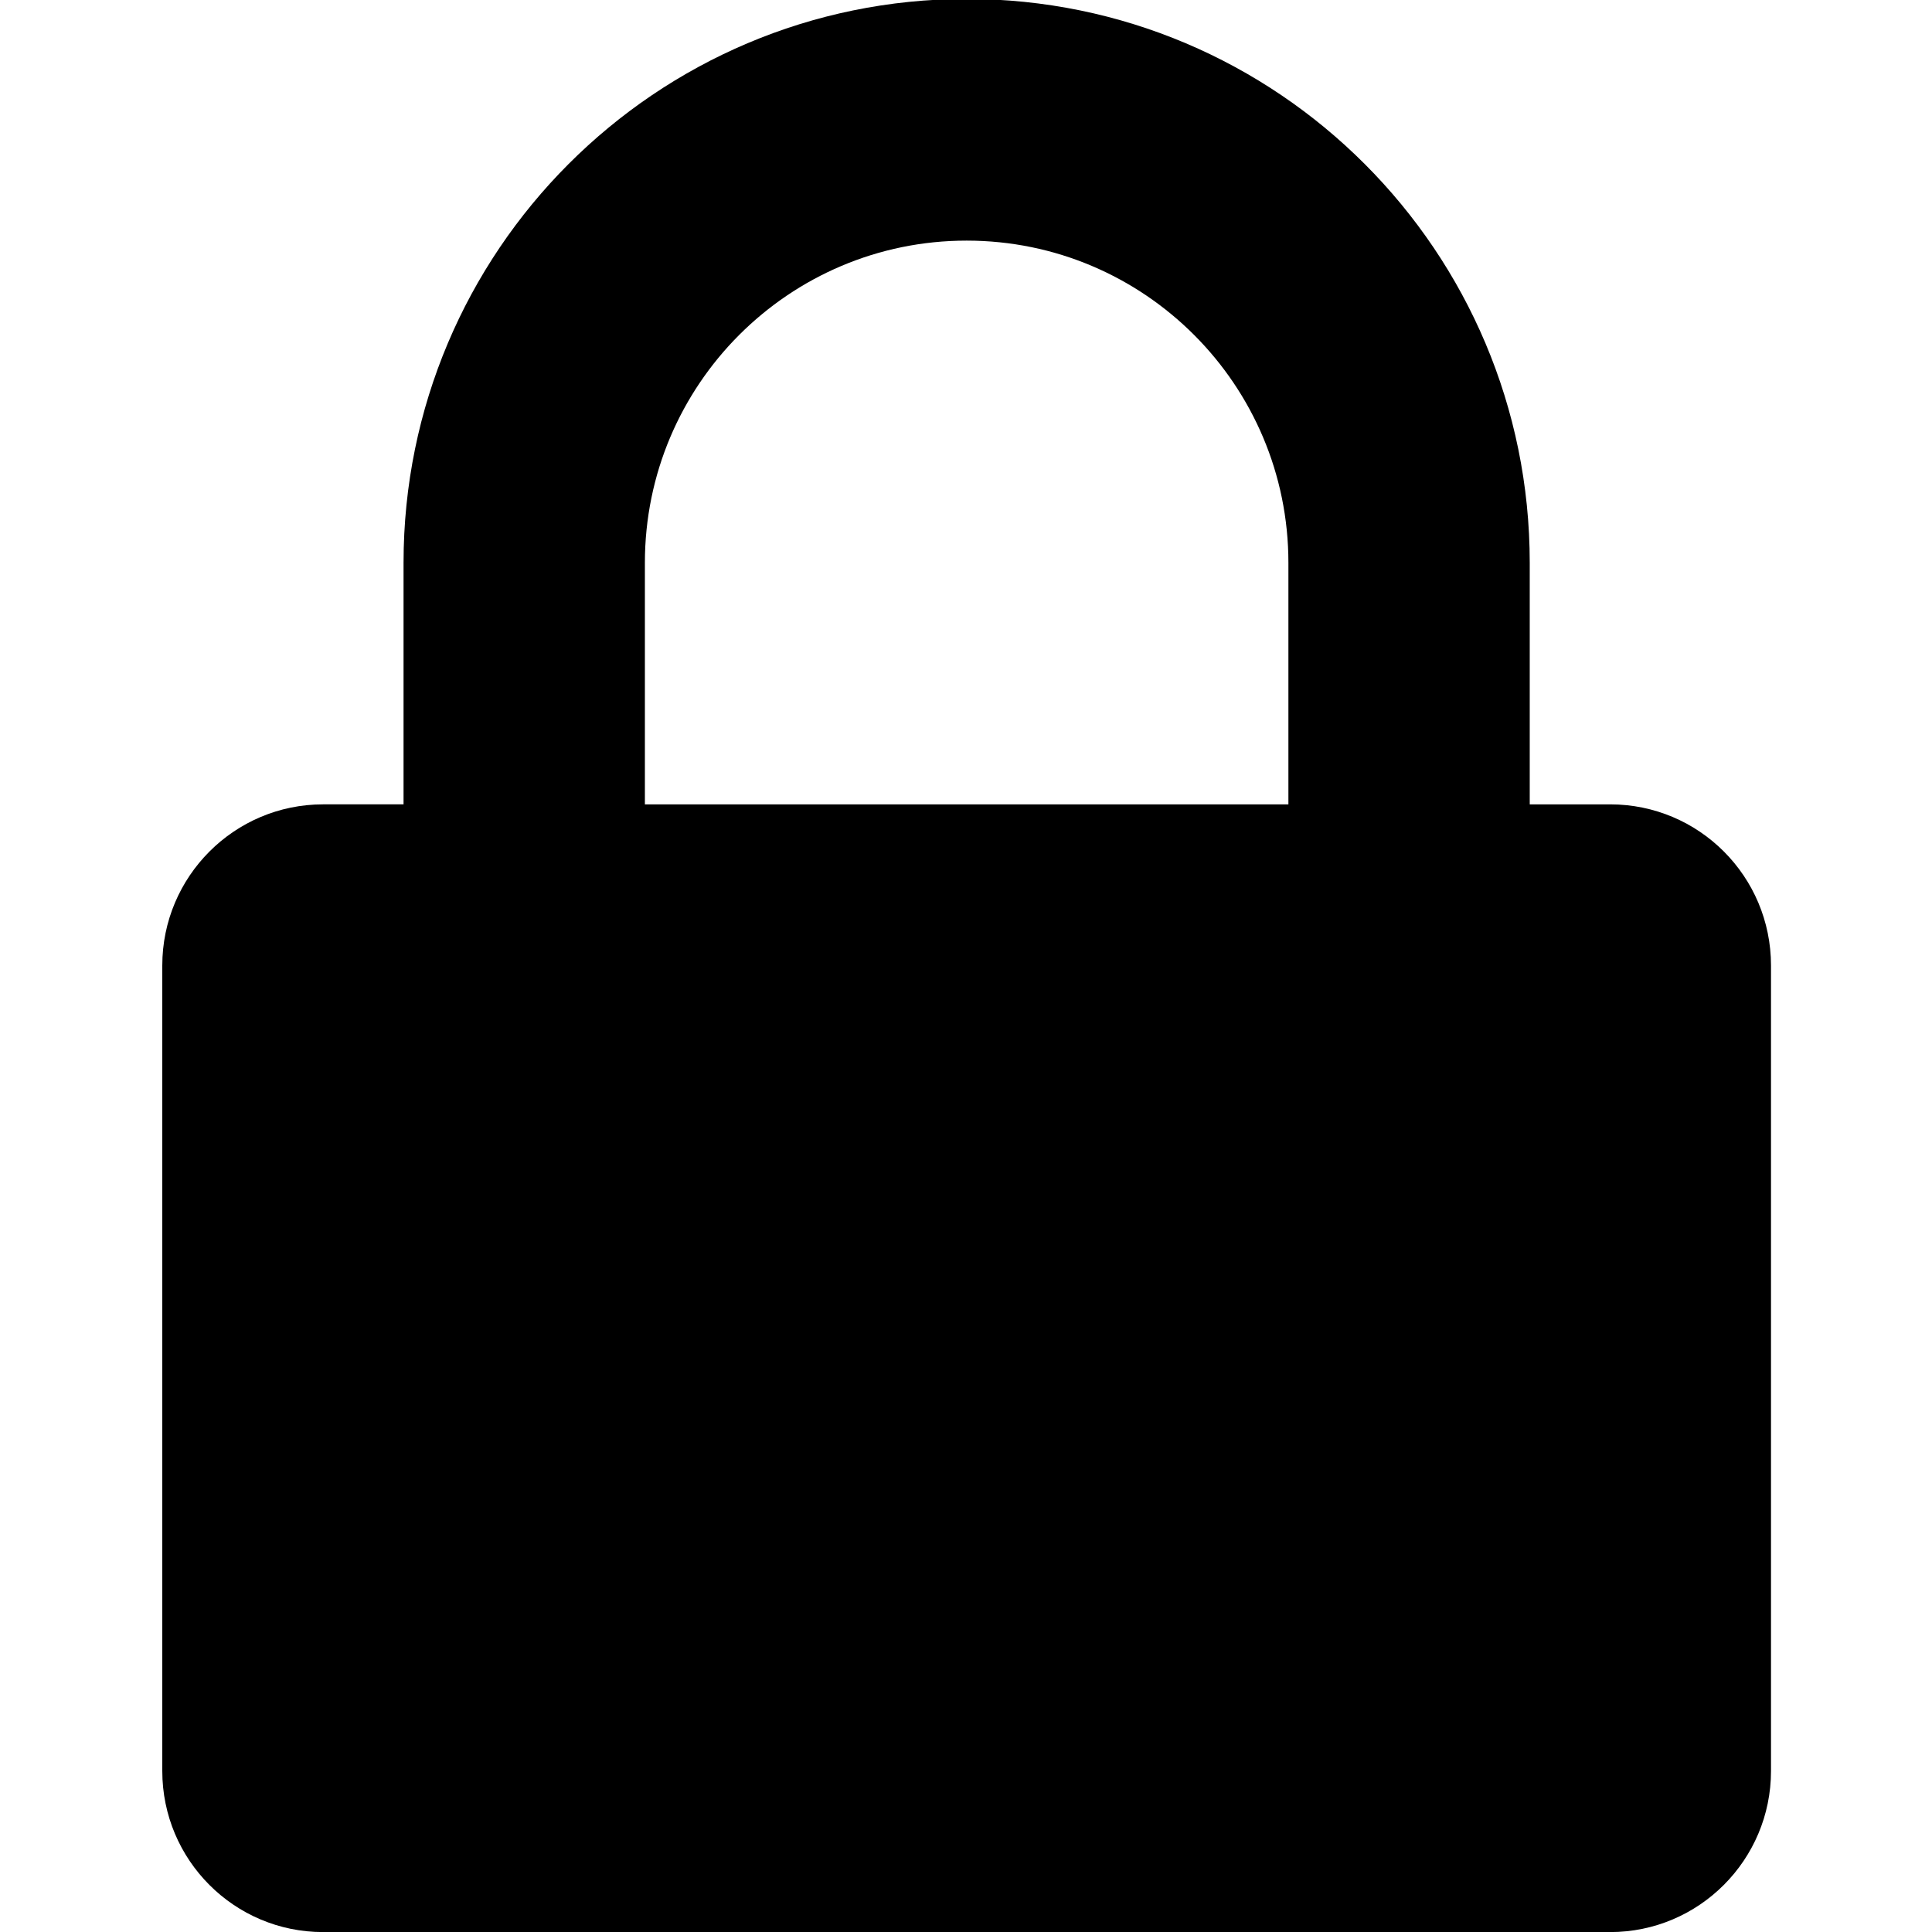 <?xml version="1.0" ?><!DOCTYPE svg  PUBLIC '-//W3C//DTD SVG 1.1//EN'  'http://www.w3.org/Graphics/SVG/1.1/DTD/svg11.dtd'><svg enable-background="new 0 0 24 24" height="24px" id="Layer_1" version="1.1" viewBox="0 0 24 24" width="24px" xml:space="preserve" xmlns="http://www.w3.org/2000/svg" xmlns:xlink="http://www.w3.org/1999/xlink"><path clip-rule="evenodd" d="M20.002,24.001H4.014c-1.104,0-1.998-0.896-1.998-2.001V11.994  c0-1.105,0.895-2.002,1.998-2.002h0.999V6.991c0-3.868,3.132-7.004,6.995-7.004s6.995,3.136,6.995,7.004v3.001h0.999  c1.104,0,1.998,0.896,1.998,2.002V22C22,23.104,21.105,24.001,20.002,24.001z M16.005,6.991c0-2.21-1.79-4.002-3.997-4.002  S8.011,4.781,8.011,6.991v3.001h7.994V6.991z" fill-rule="evenodd"/></svg>